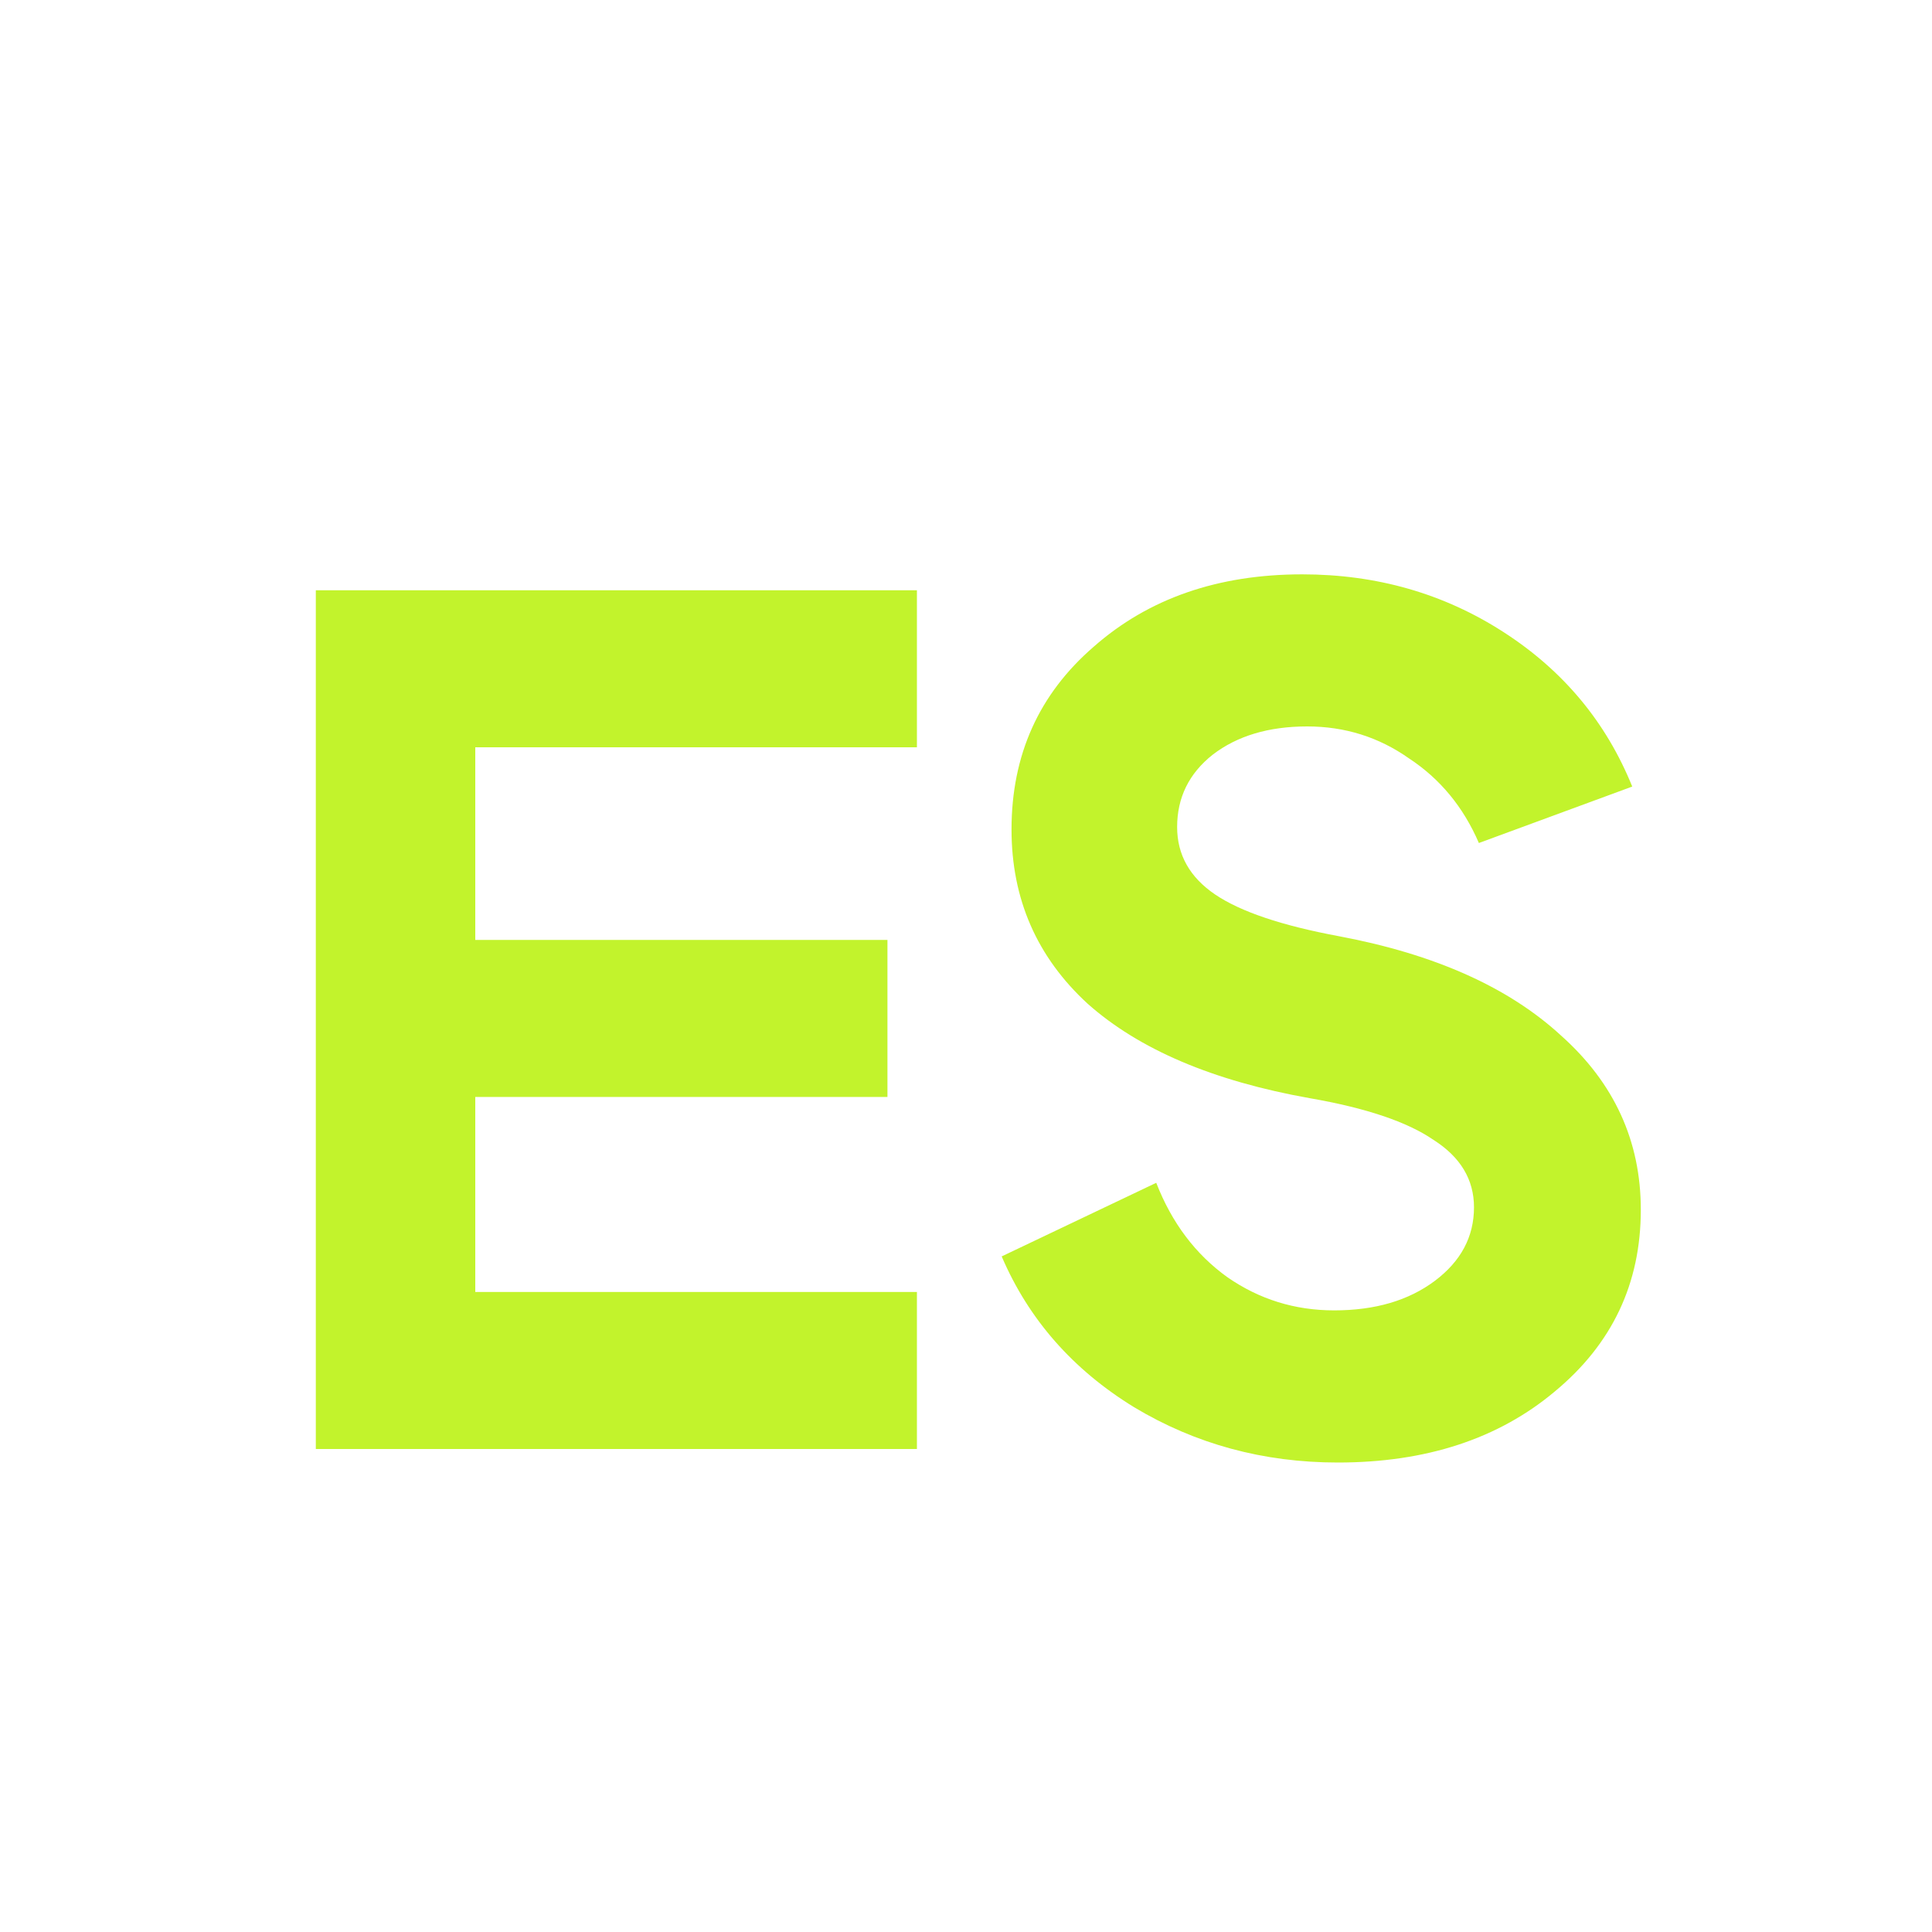 <?xml version="1.0" encoding="UTF-8"?> <svg xmlns="http://www.w3.org/2000/svg" width="32" height="32" viewBox="0 0 32 32" fill="none"><path d="M7.872 15.568H14.699V18.169H7.872V21.399H15.187V24H5.231V9.777H15.187V12.378H7.872V15.568ZM21.691 18.189C20.093 17.904 18.867 17.383 18.014 16.624C17.174 15.852 16.754 14.89 16.754 13.739C16.754 12.506 17.207 11.497 18.115 10.712C19.023 9.912 20.174 9.513 21.569 9.513C22.802 9.513 23.913 9.831 24.901 10.468C25.89 11.104 26.602 11.958 27.035 13.028L24.495 13.963C24.238 13.367 23.852 12.899 23.337 12.561C22.836 12.208 22.274 12.032 21.651 12.032C21.014 12.032 20.492 12.188 20.086 12.5C19.693 12.811 19.497 13.211 19.497 13.698C19.497 14.159 19.707 14.531 20.127 14.816C20.547 15.1 21.231 15.331 22.179 15.507C23.764 15.805 24.989 16.353 25.857 17.153C26.737 17.938 27.177 18.9 27.177 20.038C27.177 21.257 26.703 22.259 25.755 23.045C24.82 23.831 23.621 24.224 22.159 24.224C20.926 24.224 19.802 23.919 18.786 23.309C17.77 22.686 17.038 21.853 16.591 20.81L19.151 19.591C19.409 20.255 19.802 20.776 20.33 21.155C20.858 21.521 21.447 21.704 22.098 21.704C22.775 21.704 23.33 21.541 23.764 21.216C24.197 20.891 24.414 20.485 24.414 19.997C24.414 19.537 24.19 19.164 23.743 18.88C23.31 18.582 22.626 18.351 21.691 18.189Z" fill="#C2F32C"></path></svg> 